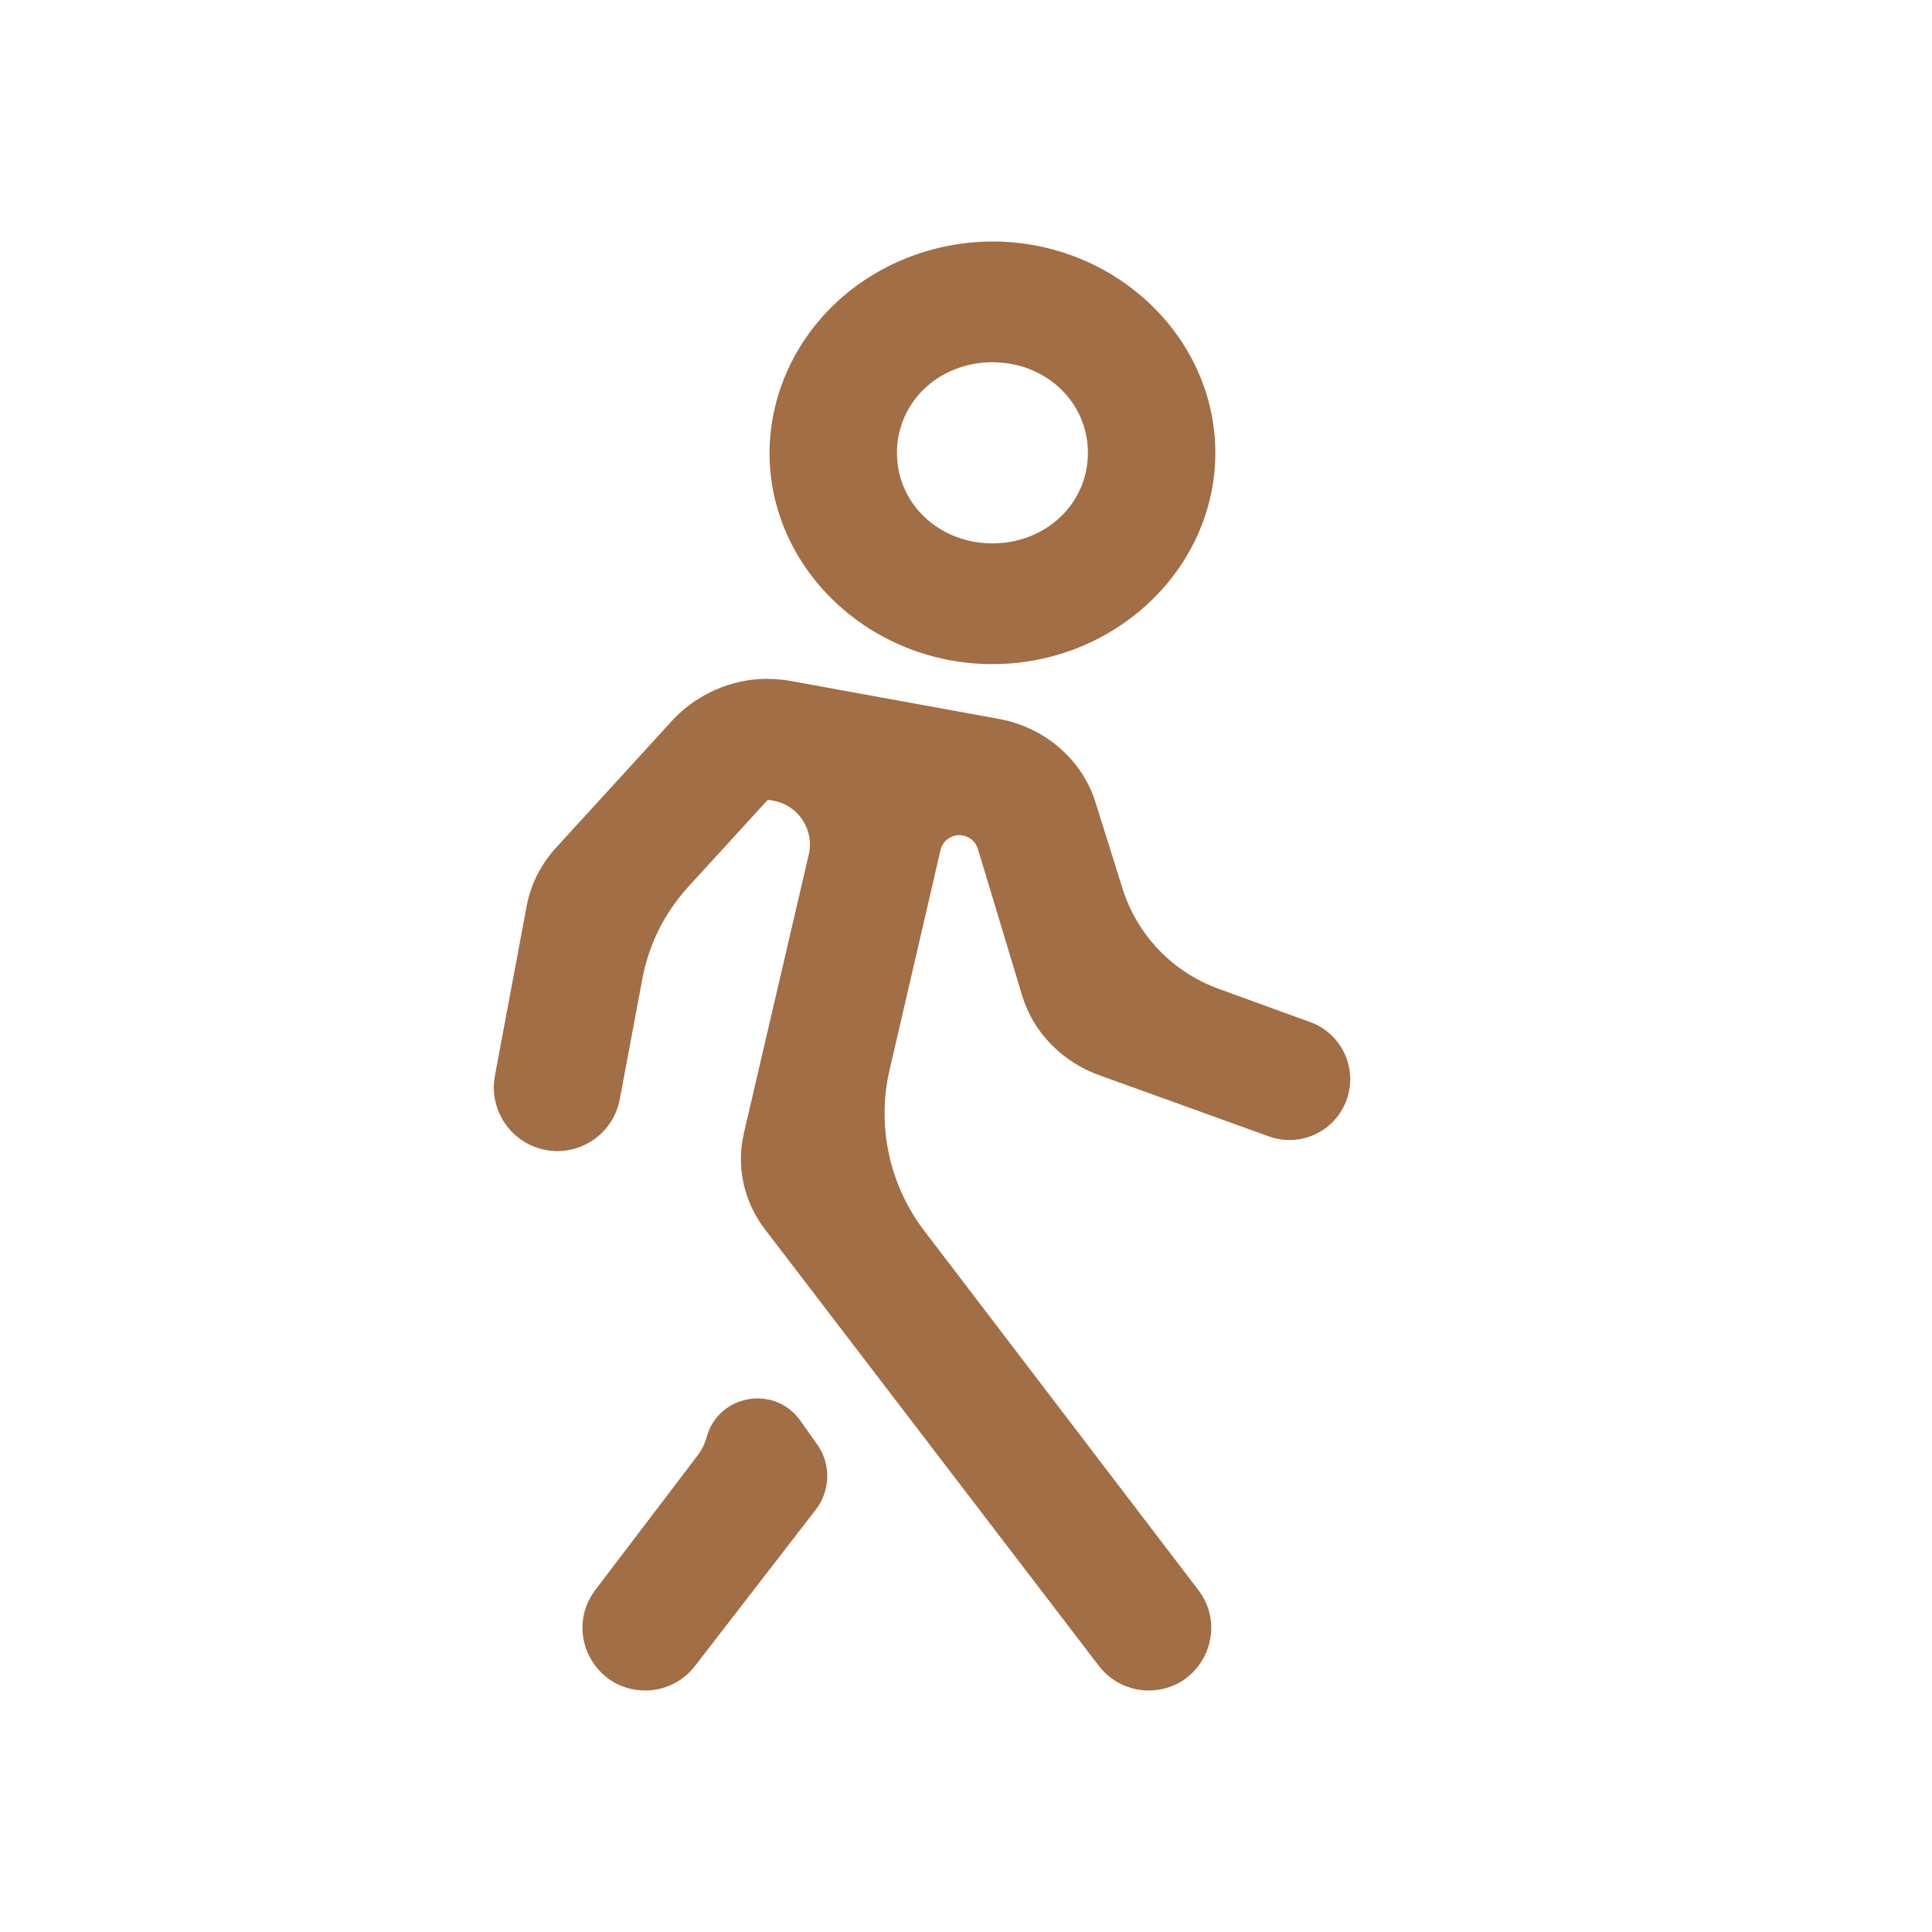 <svg width="20" height="20" viewBox="0 0 20 20" fill="none" xmlns="http://www.w3.org/2000/svg">
<path d="M10.274 2.5C9.662 2.502 9.077 2.734 8.645 3.143C8.213 3.553 7.969 4.108 7.966 4.688C7.966 5.889 9.007 6.875 10.274 6.875C11.54 6.875 12.581 5.889 12.581 4.688C12.581 3.486 11.54 2.5 10.274 2.5ZM10.274 3.75C10.827 3.75 11.262 4.162 11.262 4.688C11.262 5.213 10.827 5.625 10.274 5.625C9.72 5.625 9.285 5.213 9.285 4.688C9.285 4.162 9.72 3.75 10.274 3.75ZM7.842 7.031C7.503 7.058 7.186 7.213 6.957 7.461L5.762 8.769C5.603 8.94 5.496 9.15 5.453 9.374L5.123 11.137C5.056 11.499 5.299 11.846 5.662 11.907C6.016 11.965 6.351 11.73 6.416 11.379L6.649 10.136C6.715 9.779 6.88 9.448 7.125 9.18L7.935 8.294C7.942 8.286 7.952 8.281 7.963 8.281C7.965 8.281 7.968 8.281 7.97 8.282L8.009 8.289C8.266 8.338 8.432 8.592 8.372 8.847L7.699 11.738C7.66 11.91 7.66 12.088 7.699 12.259C7.738 12.431 7.815 12.593 7.925 12.734L11.376 17.246C11.499 17.406 11.689 17.5 11.891 17.5C12.427 17.5 12.73 16.886 12.405 16.46L9.567 12.74C9.206 12.266 9.074 11.656 9.209 11.075L9.736 8.801C9.76 8.696 9.863 8.629 9.969 8.649C10.042 8.663 10.102 8.717 10.123 8.788L10.583 10.312C10.64 10.499 10.743 10.67 10.882 10.812C11.022 10.955 11.194 11.065 11.386 11.133L13.136 11.764C13.457 11.88 13.812 11.718 13.935 11.399C14.062 11.07 13.895 10.702 13.564 10.581L12.612 10.235C12.138 10.062 11.771 9.679 11.62 9.197L11.345 8.32C11.279 8.099 11.15 7.9 10.972 7.745C10.793 7.589 10.573 7.484 10.335 7.441L8.193 7.051C8.078 7.03 7.959 7.023 7.842 7.031ZM8.284 14.705C8.017 14.331 7.435 14.435 7.315 14.878C7.296 14.946 7.265 15.009 7.223 15.065L6.163 16.459C5.838 16.886 6.143 17.5 6.679 17.5C6.88 17.5 7.07 17.407 7.193 17.248L8.445 15.628C8.496 15.562 8.532 15.485 8.55 15.403C8.585 15.246 8.552 15.081 8.458 14.95L8.284 14.705Z" fill="#A16E45"/>
</svg>
